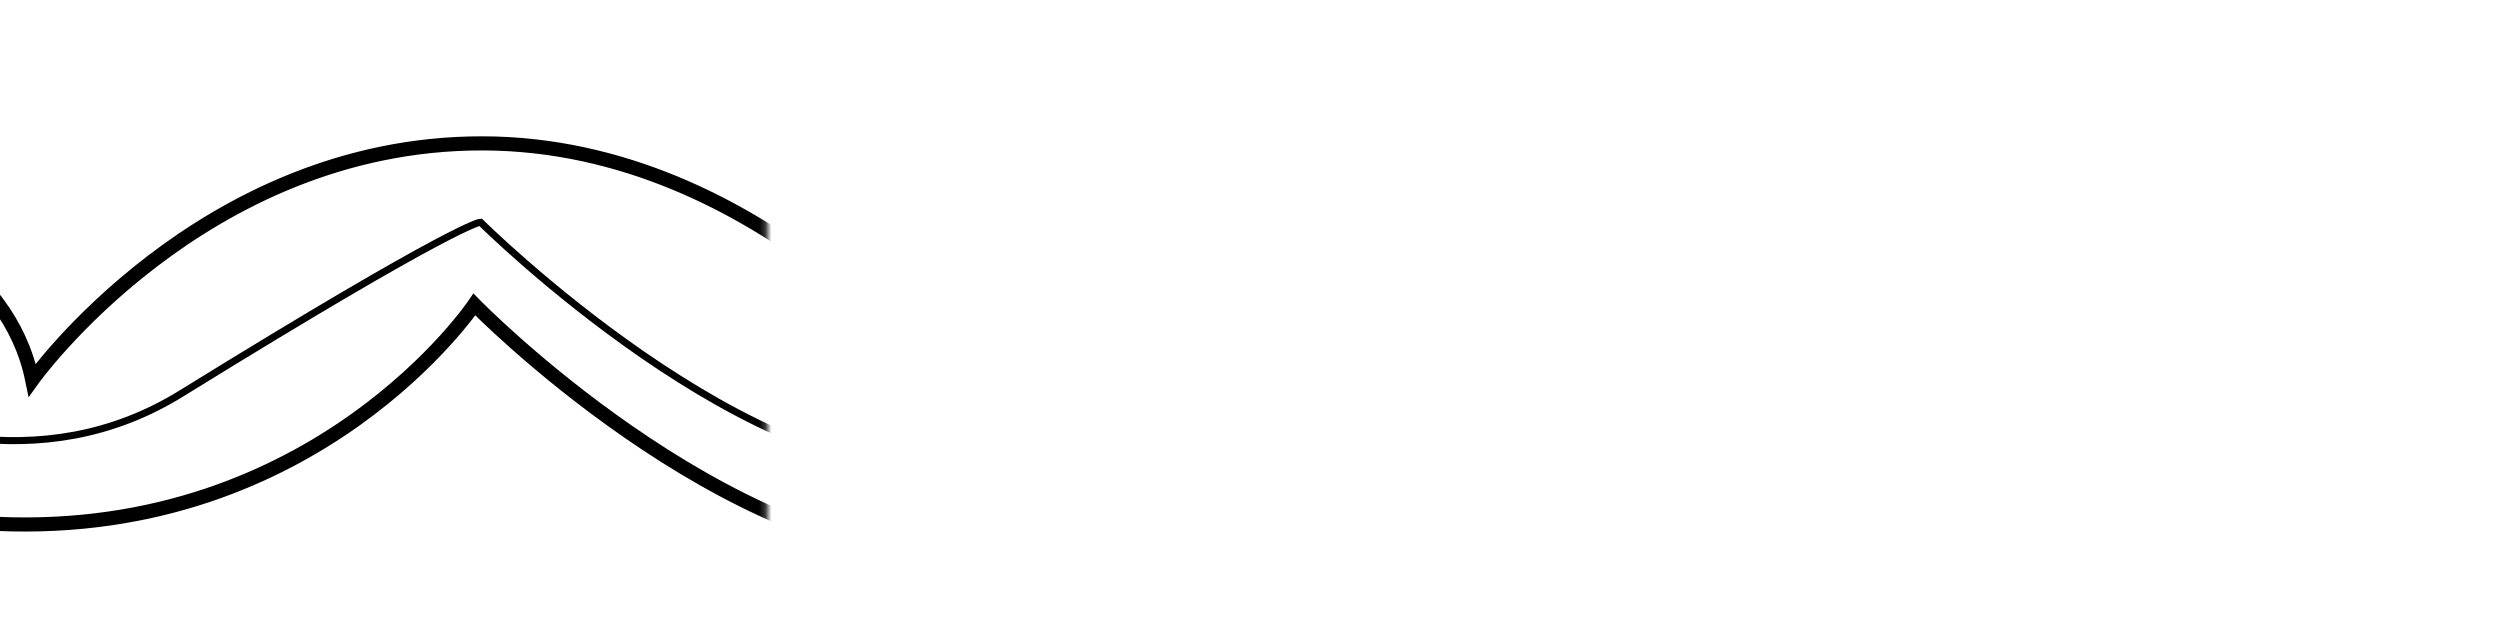 <?xml version="1.0" encoding="UTF-8"?><svg id="a" xmlns="http://www.w3.org/2000/svg" xmlns:xlink="http://www.w3.org/1999/xlink" viewBox="0 0 400 100.05"><defs><style>.e{mask:url(#b);}.f{filter:url(#c);}.g{stroke-width:1.13px;}.g,.h{fill:none;stroke:#000;stroke-linecap:round;}.h{stroke-width:2.26px;}.i{fill:url(#d);stroke-width:0px;}</style><filter id="c" x="-123.06" y="4.67" width="524.19" height="104.47" color-interpolation-filters="sRGB" filterUnits="userSpaceOnUse"><feColorMatrix result="cm" values="-1 0 0 0 1 0 -1 0 0 1 0 0 -1 0 1 0 0 0 1 0"/><feFlood flood-color="#fff" result="bg"/><feBlend in="cm" in2="bg"/></filter><linearGradient id="d" x1="-123.06" y1="56.91" x2="122.73" y2="56.91" gradientUnits="userSpaceOnUse"><stop offset=".45" stop-color="#fff"/><stop offset="1" stop-color="#000"/></linearGradient><mask id="b" x="-123.06" y="4.67" width="524.19" height="104.47" maskUnits="userSpaceOnUse"><g class="f"><rect class="i" x="-123.06" y="4.67" width="245.78" height="104.47"/></g></mask></defs><g class="e"><path class="h" d="m-94.93,19.88c21.86.22,92.58,4.14,100.09,40.92,0,0,27.04-37.92,72.03-37.86,44.98.06,75.23,40.25,75.23,40.25,0,0,31.59-45.36,80.57-40.04,48.67,5.29,61.99,43.81,61.99,43.81,0,0,19.79-49.47,42.32-48.31,21.26,1.09,18.9,46.25,34.01,51,16.35,5.14,28.69-31.05,28.69-31.05"/><path class="g" d="m-94.93,41.71l24.74-7.71S-15.38,90.41,28.98,62.98c44.36-27.43,47.9-27.43,47.9-27.43,0,0,43.91,43.62,76.59,39.4,32.68-4.23,72.35-42.88,72.35-42.88,0,0,42.38,46.23,64.74,43.54,22.53-2.71,31.85-61.24,49.55-48.04,17.7,13.2,12.94,45.7,29.54,46.23,19.9.64,26.32-25.68,26.32-25.68"/><path class="h" d="m-94.93,57.12l22.51-15.76S-51.75,81.54-.49,83.82c51.26,2.26,76.39-35.1,76.39-35.1,0,0,39.73,40.75,78.05,40.8,38.32.05,71.11-48.04,71.11-48.04,0,0,32.67,41.06,55.57,41.61,21.08.51,29.73-7.11,43.94-30.47,14.21-23.36,11.75-18.14,20.72.03,8.97,18.16,18.47,26.7,29.94,24.79,11.47-1.91,24.76-38.29,24.76-38.29"/></g></svg>